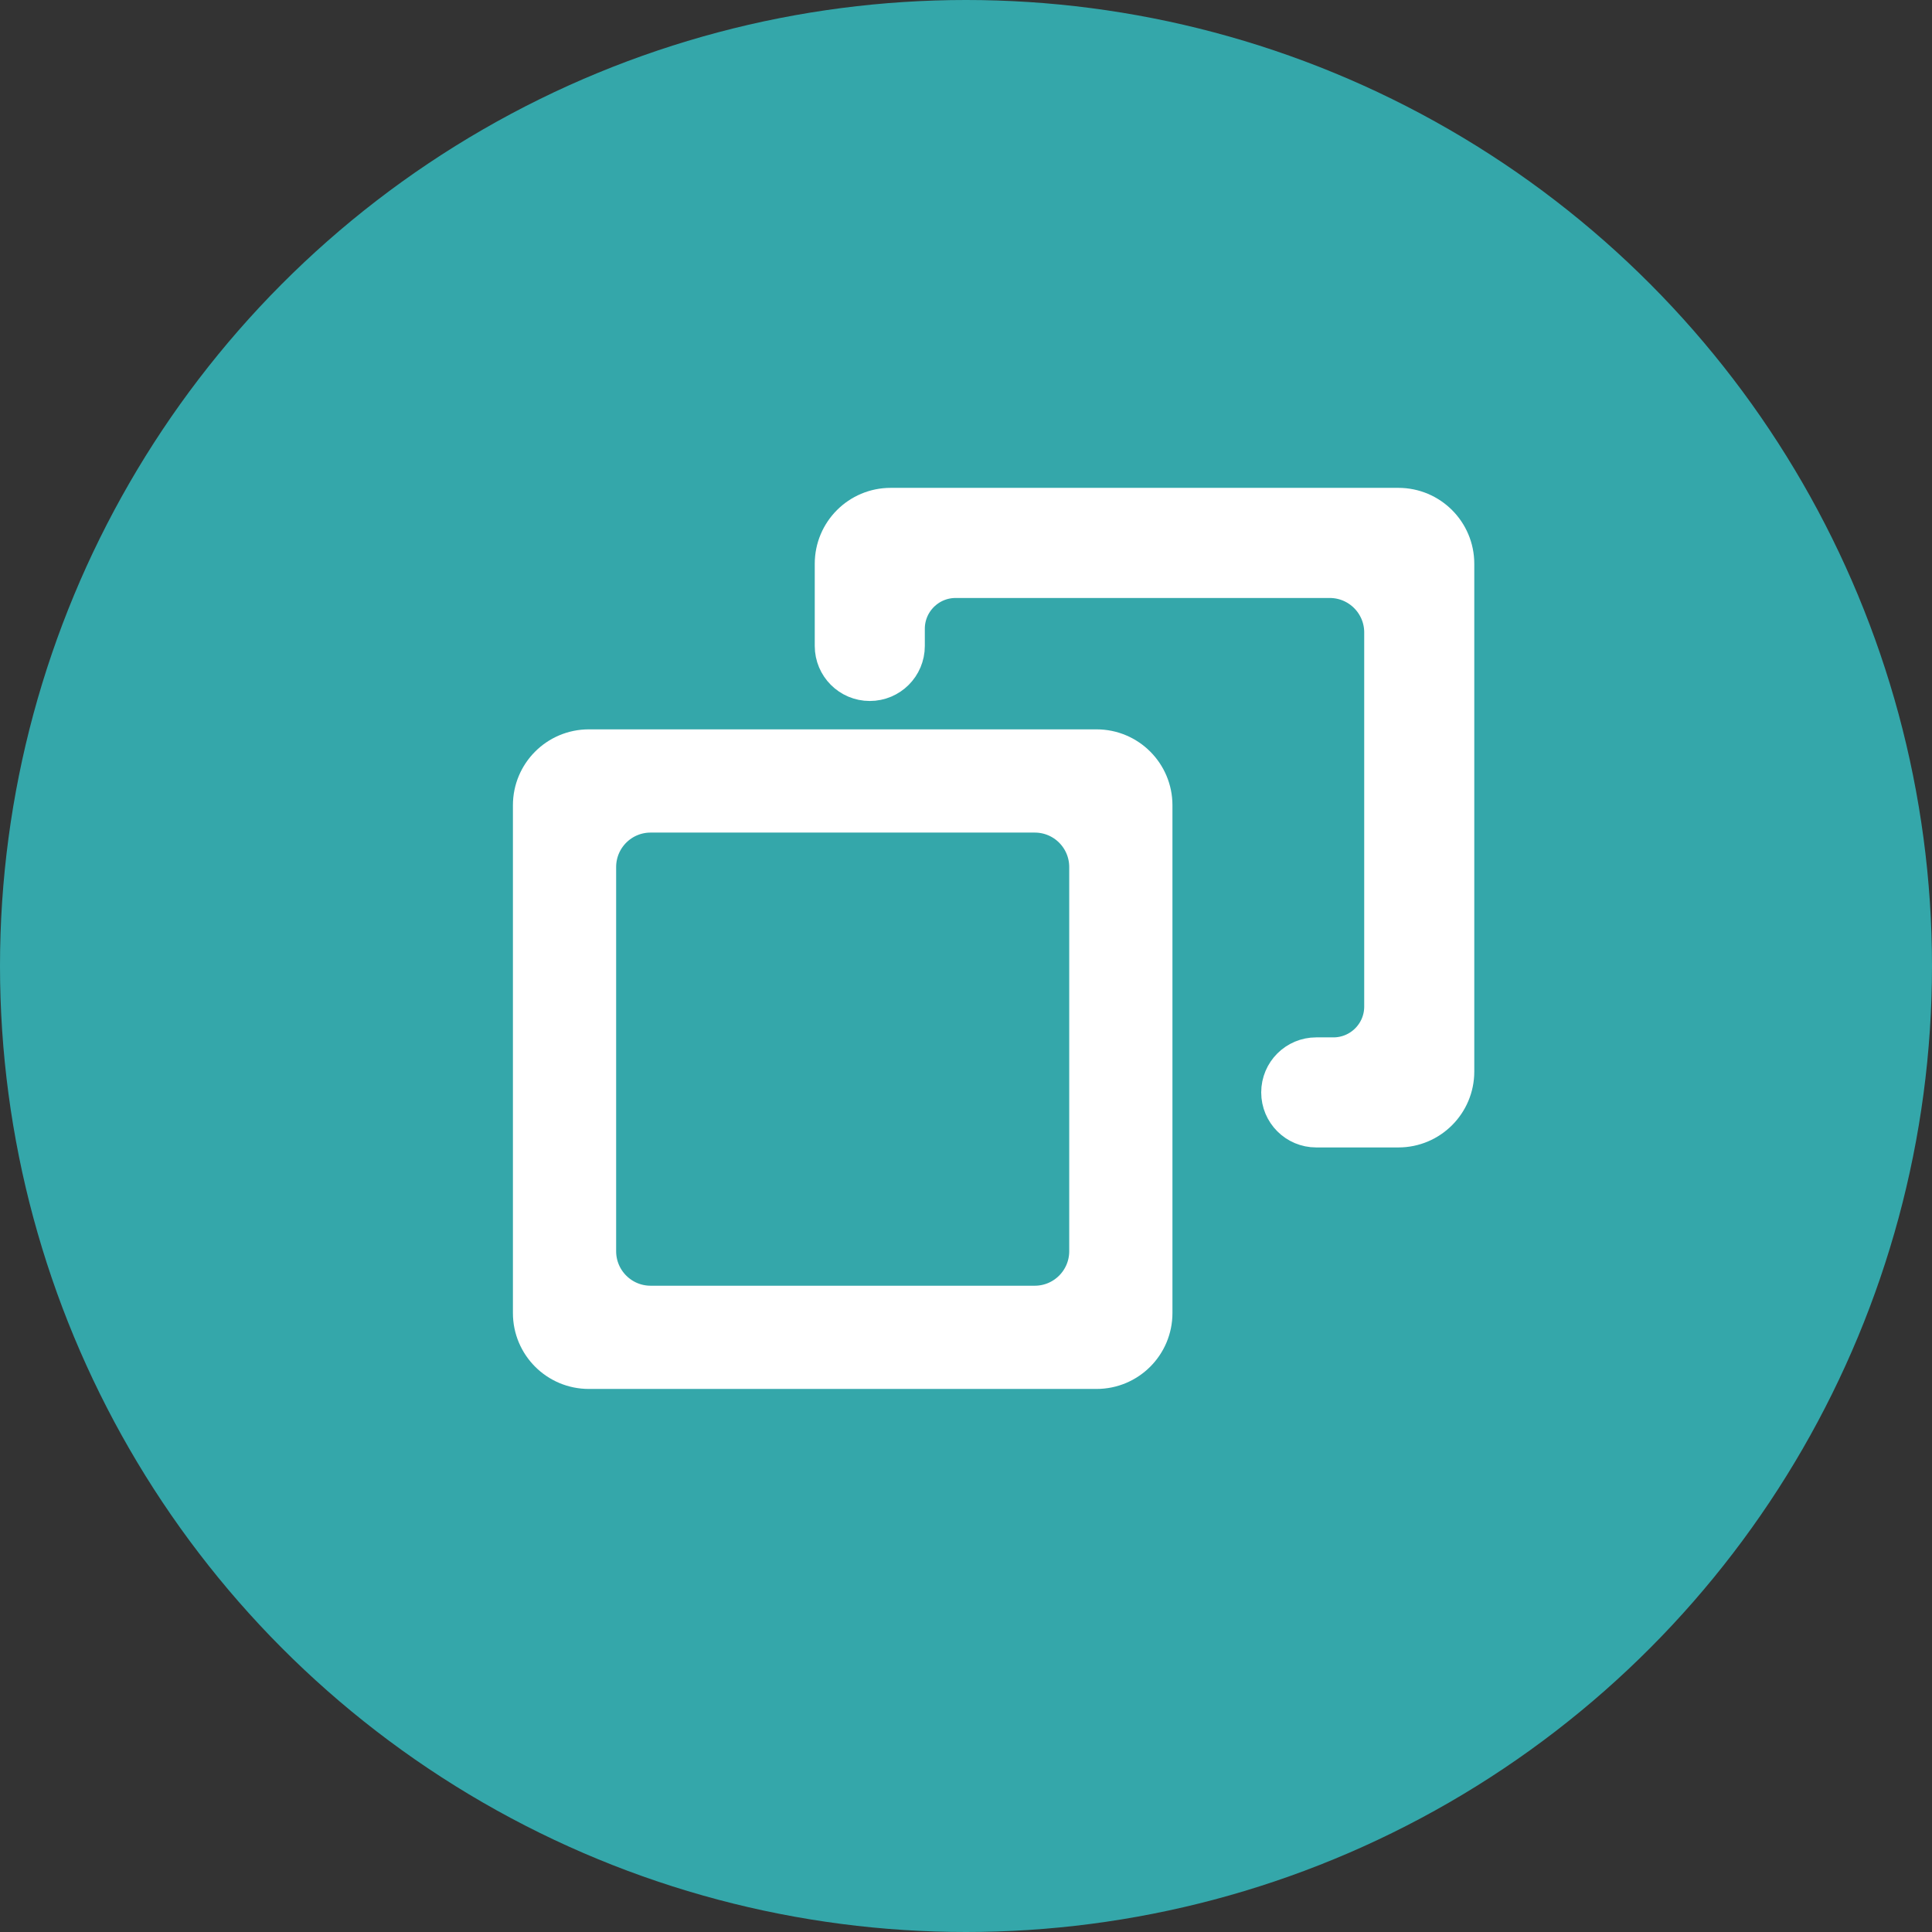 <svg width="35" height="35" viewBox="0 0 35 35" fill="none" xmlns="http://www.w3.org/2000/svg">
<rect x="0" y="0" width="35" height="35" fill="#333333" stroke="none"/>
<circle cx="17.5" cy="17.5" r="17.5" fill="#34A7AA"/>
<path fill-rule="evenodd" clip-rule="evenodd" d="M20.865 14.588C20.865 14.036 20.418 13.588 19.865 13.588H10.667C10.114 13.588 9.667 14.036 9.667 14.588L9.667 23.787C9.667 24.339 10.114 24.787 10.667 24.787H19.865C20.418 24.787 20.865 24.339 20.865 23.787V14.588ZM16.946 14.708H13.586H11.787C11.234 14.708 10.787 15.155 10.787 15.708V22.667C10.787 23.219 11.234 23.667 11.787 23.667H12.466H13.586H18.066H18.745C19.298 23.667 19.745 23.219 19.745 22.667V15.708C19.745 15.155 19.298 14.708 18.745 14.708H16.946Z" fill="white" stroke="white" stroke-width="0.75"/>
<path d="M23.845 20.412H25.333C25.886 20.412 26.333 19.964 26.333 19.412L26.333 10.213C26.333 9.661 25.886 9.213 25.333 9.213L16.135 9.213C15.582 9.213 15.135 9.661 15.135 10.213L15.135 11.702C15.135 12.046 15.413 12.324 15.757 12.324C16.101 12.324 16.379 12.046 16.379 11.702V11.391C16.379 10.876 16.797 10.458 17.312 10.458H24.089C24.641 10.458 25.089 10.905 25.089 11.458V18.235C25.089 18.75 24.671 19.168 24.156 19.168H23.845C23.501 19.168 23.223 19.446 23.223 19.79C23.223 20.134 23.501 20.412 23.845 20.412Z" fill="white" stroke="white" stroke-width="0.75"/>
</svg>
